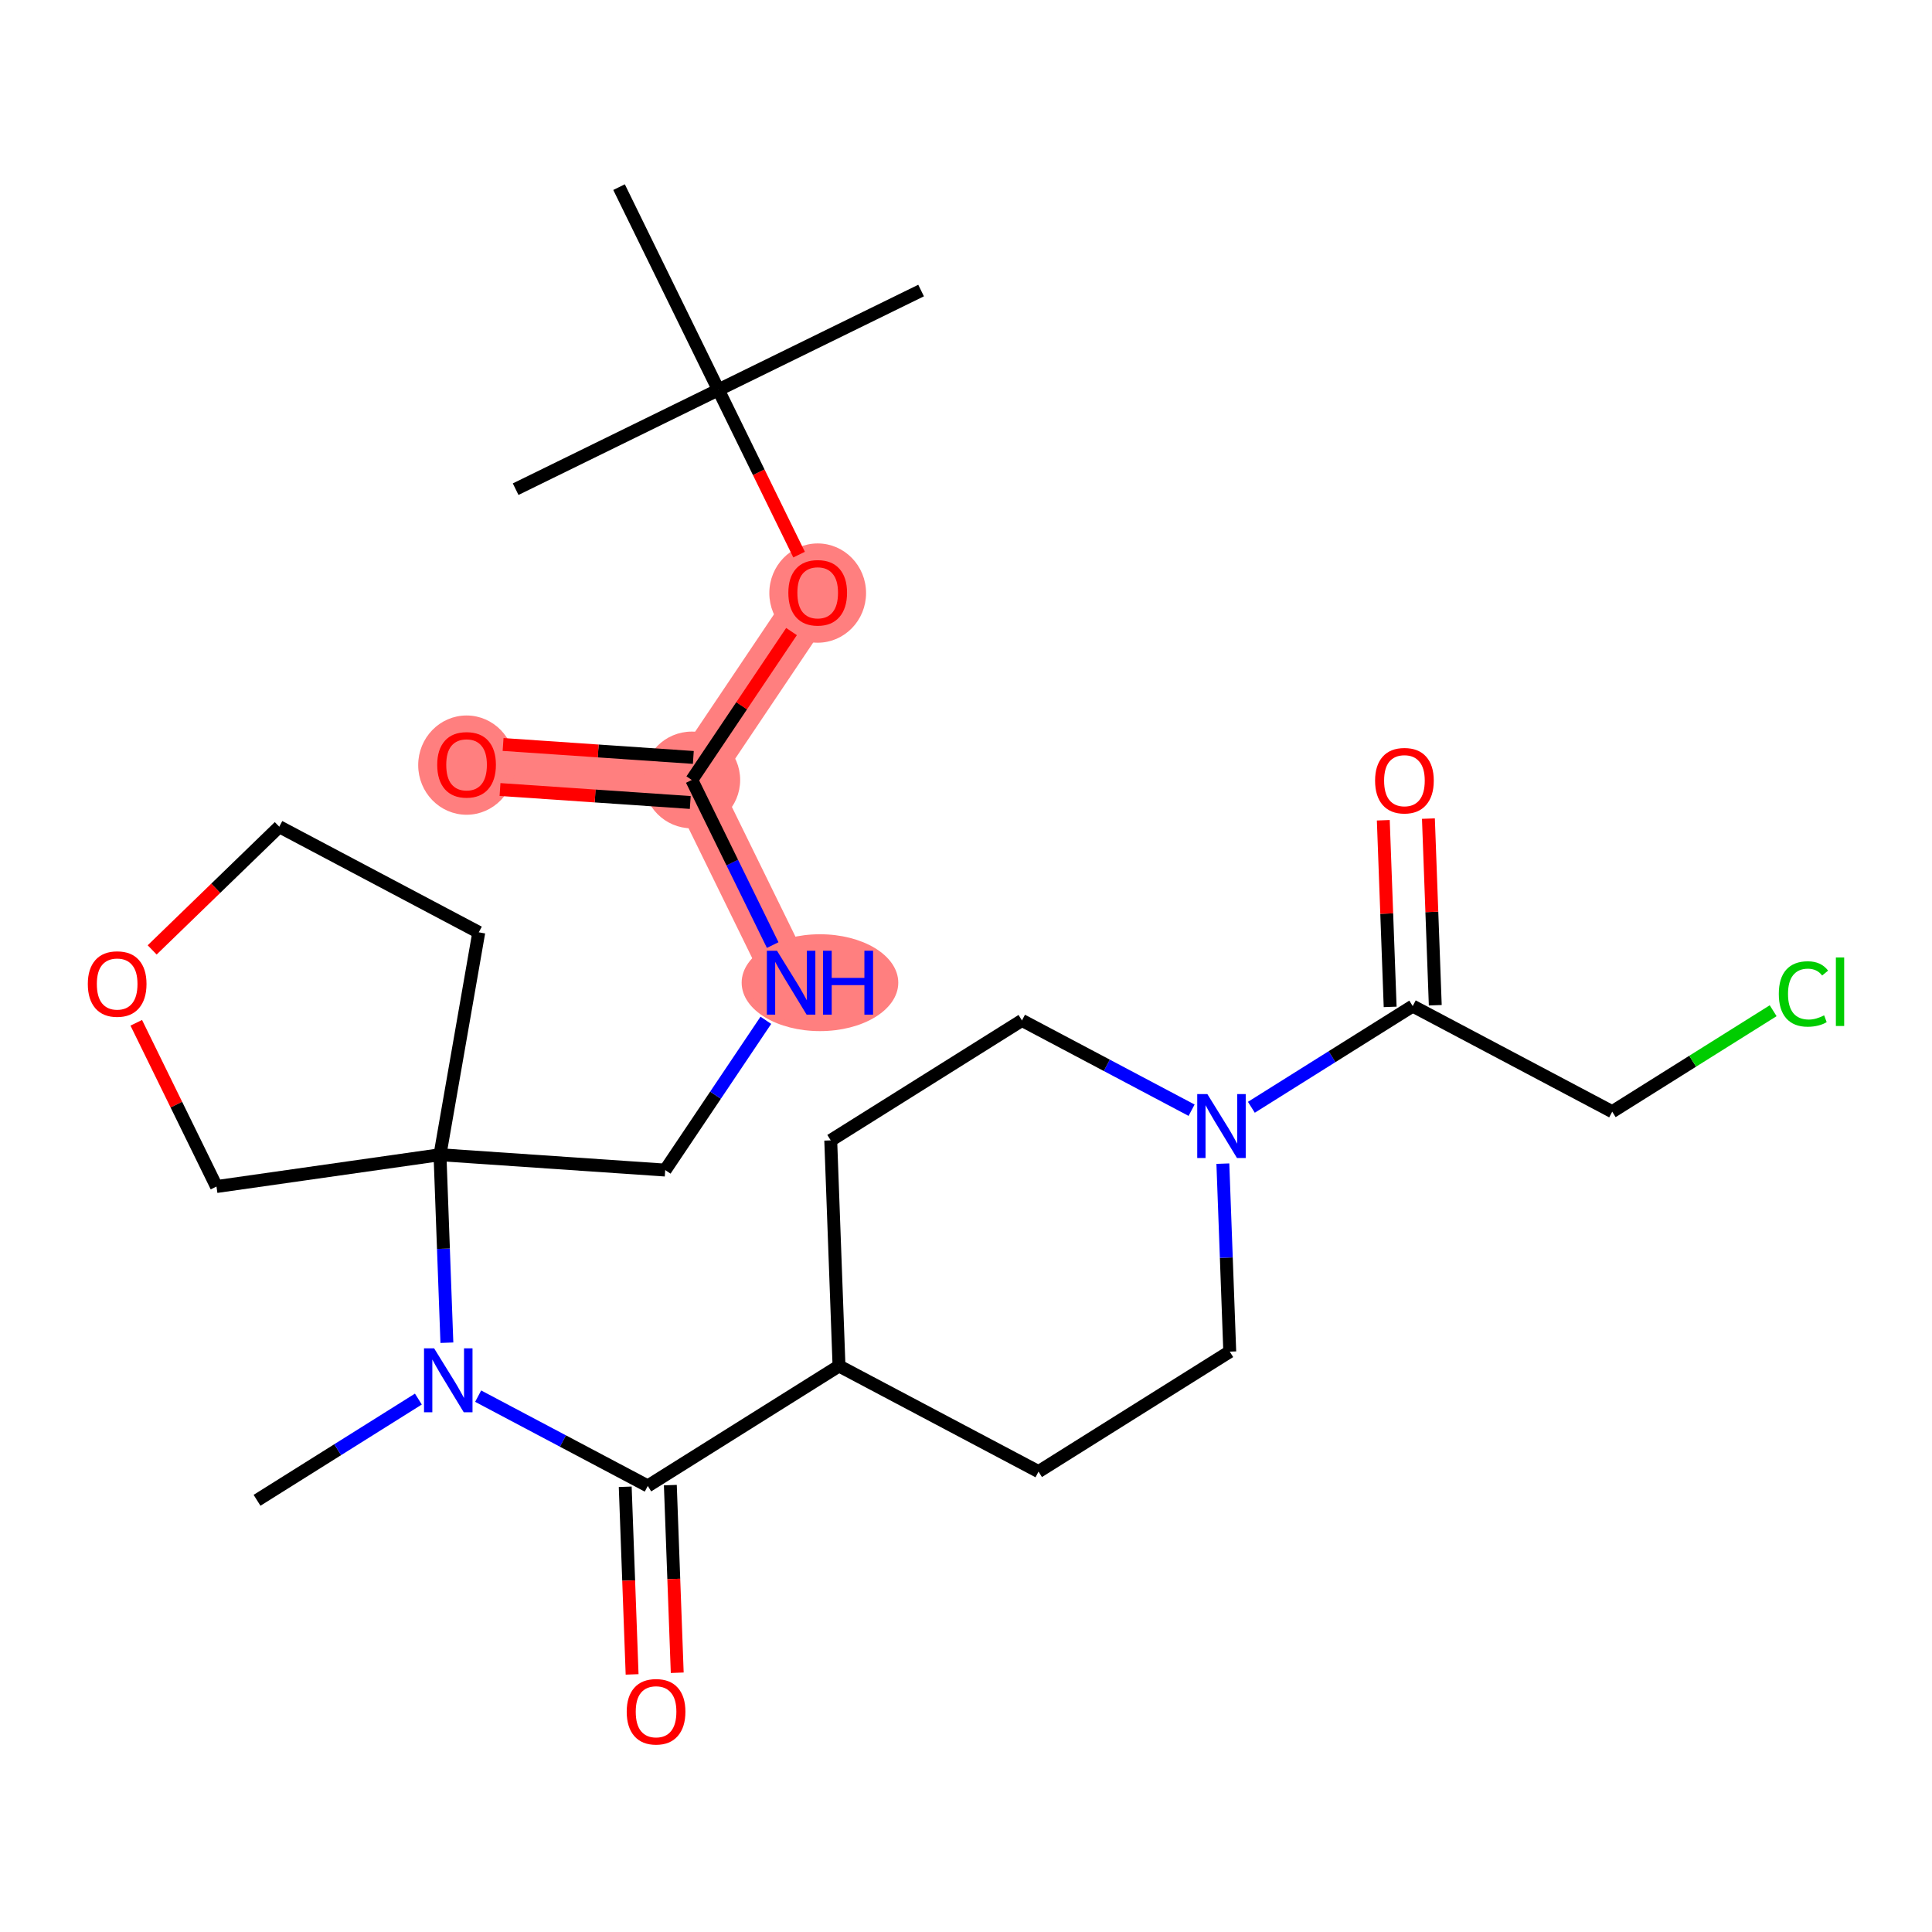 <?xml version='1.0' encoding='iso-8859-1'?>
<svg version='1.1' baseProfile='full'
              xmlns='http://www.w3.org/2000/svg'
                      xmlns:rdkit='http://www.rdkit.org/xml'
                      xmlns:xlink='http://www.w3.org/1999/xlink'
                  xml:space='preserve'
width='300px' height='300px' viewBox='0 0 300 300'>
<!-- END OF HEADER -->
<rect style='opacity:1.0;fill:#FFFFFF;stroke:none' width='300' height='300' x='0' y='0'> </rect>
<rect style='opacity:1.0;fill:#FFFFFF;stroke:none' width='300' height='300' x='0' y='0'> </rect>
<path d='M 122.844,152.591 L 107.421,121.112' style='fill:none;fill-rule:evenodd;stroke:#FF7F7F;stroke-width:7.5px;stroke-linecap:butt;stroke-linejoin:miter;stroke-opacity:1' />
<path d='M 107.421,121.112 L 72.448,118.73' style='fill:none;fill-rule:evenodd;stroke:#FF7F7F;stroke-width:7.5px;stroke-linecap:butt;stroke-linejoin:miter;stroke-opacity:1' />
<path d='M 107.421,121.112 L 126.971,92.016' style='fill:none;fill-rule:evenodd;stroke:#FF7F7F;stroke-width:7.5px;stroke-linecap:butt;stroke-linejoin:miter;stroke-opacity:1' />
<ellipse cx='127.324' cy='152.591' rx='11.66' ry='7.02'  style='fill:#FF7F7F;fill-rule:evenodd;stroke:#FF7F7F;stroke-width:1.0px;stroke-linecap:butt;stroke-linejoin:miter;stroke-opacity:1' />
<ellipse cx='107.421' cy='121.112' rx='7.011' ry='7.011'  style='fill:#FF7F7F;fill-rule:evenodd;stroke:#FF7F7F;stroke-width:1.0px;stroke-linecap:butt;stroke-linejoin:miter;stroke-opacity:1' />
<ellipse cx='72.448' cy='118.807' rx='7.011' ry='7.208'  style='fill:#FF7F7F;fill-rule:evenodd;stroke:#FF7F7F;stroke-width:1.0px;stroke-linecap:butt;stroke-linejoin:miter;stroke-opacity:1' />
<ellipse cx='126.971' cy='92.093' rx='7.011' ry='7.208'  style='fill:#FF7F7F;fill-rule:evenodd;stroke:#FF7F7F;stroke-width:1.0px;stroke-linecap:butt;stroke-linejoin:miter;stroke-opacity:1' />
<path class='bond-0 atom-0 atom-1' d='M 39.912,232.965 L 52.439,225.106' style='fill:none;fill-rule:evenodd;stroke:#000000;stroke-width:2.0px;stroke-linecap:butt;stroke-linejoin:miter;stroke-opacity:1' />
<path class='bond-0 atom-0 atom-1' d='M 52.439,225.106 L 64.966,217.247' style='fill:none;fill-rule:evenodd;stroke:#0000FF;stroke-width:2.0px;stroke-linecap:butt;stroke-linejoin:miter;stroke-opacity:1' />
<path class='bond-1 atom-1 atom-2' d='M 74.248,216.793 L 87.418,223.765' style='fill:none;fill-rule:evenodd;stroke:#0000FF;stroke-width:2.0px;stroke-linecap:butt;stroke-linejoin:miter;stroke-opacity:1' />
<path class='bond-1 atom-1 atom-2' d='M 87.418,223.765 L 100.587,230.737' style='fill:none;fill-rule:evenodd;stroke:#000000;stroke-width:2.0px;stroke-linecap:butt;stroke-linejoin:miter;stroke-opacity:1' />
<path class='bond-13 atom-1 atom-14' d='M 69.392,208.496 L 68.856,193.9' style='fill:none;fill-rule:evenodd;stroke:#0000FF;stroke-width:2.0px;stroke-linecap:butt;stroke-linejoin:miter;stroke-opacity:1' />
<path class='bond-13 atom-1 atom-14' d='M 68.856,193.9 L 68.321,179.305' style='fill:none;fill-rule:evenodd;stroke:#000000;stroke-width:2.0px;stroke-linecap:butt;stroke-linejoin:miter;stroke-opacity:1' />
<path class='bond-2 atom-2 atom-3' d='M 97.084,230.866 L 97.619,245.433' style='fill:none;fill-rule:evenodd;stroke:#000000;stroke-width:2.0px;stroke-linecap:butt;stroke-linejoin:miter;stroke-opacity:1' />
<path class='bond-2 atom-2 atom-3' d='M 97.619,245.433 L 98.153,260' style='fill:none;fill-rule:evenodd;stroke:#FF0000;stroke-width:2.0px;stroke-linecap:butt;stroke-linejoin:miter;stroke-opacity:1' />
<path class='bond-2 atom-2 atom-3' d='M 104.09,230.609 L 104.625,245.176' style='fill:none;fill-rule:evenodd;stroke:#000000;stroke-width:2.0px;stroke-linecap:butt;stroke-linejoin:miter;stroke-opacity:1' />
<path class='bond-2 atom-2 atom-3' d='M 104.625,245.176 L 105.16,259.743' style='fill:none;fill-rule:evenodd;stroke:#FF0000;stroke-width:2.0px;stroke-linecap:butt;stroke-linejoin:miter;stroke-opacity:1' />
<path class='bond-3 atom-2 atom-4' d='M 100.587,230.737 L 130.282,212.108' style='fill:none;fill-rule:evenodd;stroke:#000000;stroke-width:2.0px;stroke-linecap:butt;stroke-linejoin:miter;stroke-opacity:1' />
<path class='bond-4 atom-4 atom-5' d='M 130.282,212.108 L 161.262,228.51' style='fill:none;fill-rule:evenodd;stroke:#000000;stroke-width:2.0px;stroke-linecap:butt;stroke-linejoin:miter;stroke-opacity:1' />
<path class='bond-27 atom-13 atom-4' d='M 128.996,177.078 L 130.282,212.108' style='fill:none;fill-rule:evenodd;stroke:#000000;stroke-width:2.0px;stroke-linecap:butt;stroke-linejoin:miter;stroke-opacity:1' />
<path class='bond-5 atom-5 atom-6' d='M 161.262,228.51 L 190.956,209.881' style='fill:none;fill-rule:evenodd;stroke:#000000;stroke-width:2.0px;stroke-linecap:butt;stroke-linejoin:miter;stroke-opacity:1' />
<path class='bond-6 atom-6 atom-7' d='M 190.956,209.881 L 190.421,195.286' style='fill:none;fill-rule:evenodd;stroke:#000000;stroke-width:2.0px;stroke-linecap:butt;stroke-linejoin:miter;stroke-opacity:1' />
<path class='bond-6 atom-6 atom-7' d='M 190.421,195.286 L 189.885,180.69' style='fill:none;fill-rule:evenodd;stroke:#0000FF;stroke-width:2.0px;stroke-linecap:butt;stroke-linejoin:miter;stroke-opacity:1' />
<path class='bond-7 atom-7 atom-8' d='M 194.312,171.939 L 206.838,164.08' style='fill:none;fill-rule:evenodd;stroke:#0000FF;stroke-width:2.0px;stroke-linecap:butt;stroke-linejoin:miter;stroke-opacity:1' />
<path class='bond-7 atom-7 atom-8' d='M 206.838,164.08 L 219.365,156.221' style='fill:none;fill-rule:evenodd;stroke:#000000;stroke-width:2.0px;stroke-linecap:butt;stroke-linejoin:miter;stroke-opacity:1' />
<path class='bond-11 atom-7 atom-12' d='M 185.029,172.393 L 171.86,165.421' style='fill:none;fill-rule:evenodd;stroke:#0000FF;stroke-width:2.0px;stroke-linecap:butt;stroke-linejoin:miter;stroke-opacity:1' />
<path class='bond-11 atom-7 atom-12' d='M 171.86,165.421 L 158.69,158.449' style='fill:none;fill-rule:evenodd;stroke:#000000;stroke-width:2.0px;stroke-linecap:butt;stroke-linejoin:miter;stroke-opacity:1' />
<path class='bond-8 atom-8 atom-9' d='M 222.868,156.093 L 222.336,141.603' style='fill:none;fill-rule:evenodd;stroke:#000000;stroke-width:2.0px;stroke-linecap:butt;stroke-linejoin:miter;stroke-opacity:1' />
<path class='bond-8 atom-8 atom-9' d='M 222.336,141.603 L 221.804,127.112' style='fill:none;fill-rule:evenodd;stroke:#FF0000;stroke-width:2.0px;stroke-linecap:butt;stroke-linejoin:miter;stroke-opacity:1' />
<path class='bond-8 atom-8 atom-9' d='M 215.862,156.35 L 215.33,141.86' style='fill:none;fill-rule:evenodd;stroke:#000000;stroke-width:2.0px;stroke-linecap:butt;stroke-linejoin:miter;stroke-opacity:1' />
<path class='bond-8 atom-8 atom-9' d='M 215.33,141.86 L 214.798,127.37' style='fill:none;fill-rule:evenodd;stroke:#FF0000;stroke-width:2.0px;stroke-linecap:butt;stroke-linejoin:miter;stroke-opacity:1' />
<path class='bond-9 atom-8 atom-10' d='M 219.365,156.221 L 250.345,172.623' style='fill:none;fill-rule:evenodd;stroke:#000000;stroke-width:2.0px;stroke-linecap:butt;stroke-linejoin:miter;stroke-opacity:1' />
<path class='bond-10 atom-10 atom-11' d='M 250.345,172.623 L 262.84,164.784' style='fill:none;fill-rule:evenodd;stroke:#000000;stroke-width:2.0px;stroke-linecap:butt;stroke-linejoin:miter;stroke-opacity:1' />
<path class='bond-10 atom-10 atom-11' d='M 262.84,164.784 L 275.336,156.945' style='fill:none;fill-rule:evenodd;stroke:#00CC00;stroke-width:2.0px;stroke-linecap:butt;stroke-linejoin:miter;stroke-opacity:1' />
<path class='bond-12 atom-12 atom-13' d='M 158.69,158.449 L 128.996,177.078' style='fill:none;fill-rule:evenodd;stroke:#000000;stroke-width:2.0px;stroke-linecap:butt;stroke-linejoin:miter;stroke-opacity:1' />
<path class='bond-14 atom-14 atom-15' d='M 68.321,179.305 L 103.294,181.688' style='fill:none;fill-rule:evenodd;stroke:#000000;stroke-width:2.0px;stroke-linecap:butt;stroke-linejoin:miter;stroke-opacity:1' />
<path class='bond-23 atom-14 atom-24' d='M 68.321,179.305 L 74.346,144.772' style='fill:none;fill-rule:evenodd;stroke:#000000;stroke-width:2.0px;stroke-linecap:butt;stroke-linejoin:miter;stroke-opacity:1' />
<path class='bond-28 atom-27 atom-14' d='M 33.616,184.246 L 68.321,179.305' style='fill:none;fill-rule:evenodd;stroke:#000000;stroke-width:2.0px;stroke-linecap:butt;stroke-linejoin:miter;stroke-opacity:1' />
<path class='bond-15 atom-15 atom-16' d='M 103.294,181.688 L 111.107,170.06' style='fill:none;fill-rule:evenodd;stroke:#000000;stroke-width:2.0px;stroke-linecap:butt;stroke-linejoin:miter;stroke-opacity:1' />
<path class='bond-15 atom-15 atom-16' d='M 111.107,170.06 L 118.92,158.432' style='fill:none;fill-rule:evenodd;stroke:#0000FF;stroke-width:2.0px;stroke-linecap:butt;stroke-linejoin:miter;stroke-opacity:1' />
<path class='bond-16 atom-16 atom-17' d='M 119.983,146.751 L 113.702,133.932' style='fill:none;fill-rule:evenodd;stroke:#0000FF;stroke-width:2.0px;stroke-linecap:butt;stroke-linejoin:miter;stroke-opacity:1' />
<path class='bond-16 atom-16 atom-17' d='M 113.702,133.932 L 107.421,121.112' style='fill:none;fill-rule:evenodd;stroke:#000000;stroke-width:2.0px;stroke-linecap:butt;stroke-linejoin:miter;stroke-opacity:1' />
<path class='bond-17 atom-17 atom-18' d='M 107.659,117.615 L 92.889,116.609' style='fill:none;fill-rule:evenodd;stroke:#000000;stroke-width:2.0px;stroke-linecap:butt;stroke-linejoin:miter;stroke-opacity:1' />
<path class='bond-17 atom-17 atom-18' d='M 92.889,116.609 L 78.12,115.603' style='fill:none;fill-rule:evenodd;stroke:#FF0000;stroke-width:2.0px;stroke-linecap:butt;stroke-linejoin:miter;stroke-opacity:1' />
<path class='bond-17 atom-17 atom-18' d='M 107.183,124.61 L 92.413,123.603' style='fill:none;fill-rule:evenodd;stroke:#000000;stroke-width:2.0px;stroke-linecap:butt;stroke-linejoin:miter;stroke-opacity:1' />
<path class='bond-17 atom-17 atom-18' d='M 92.413,123.603 L 77.643,122.597' style='fill:none;fill-rule:evenodd;stroke:#FF0000;stroke-width:2.0px;stroke-linecap:butt;stroke-linejoin:miter;stroke-opacity:1' />
<path class='bond-18 atom-17 atom-19' d='M 107.421,121.112 L 115.164,109.589' style='fill:none;fill-rule:evenodd;stroke:#000000;stroke-width:2.0px;stroke-linecap:butt;stroke-linejoin:miter;stroke-opacity:1' />
<path class='bond-18 atom-17 atom-19' d='M 115.164,109.589 L 122.906,98.067' style='fill:none;fill-rule:evenodd;stroke:#FF0000;stroke-width:2.0px;stroke-linecap:butt;stroke-linejoin:miter;stroke-opacity:1' />
<path class='bond-19 atom-19 atom-20' d='M 124.082,86.12 L 117.815,73.329' style='fill:none;fill-rule:evenodd;stroke:#FF0000;stroke-width:2.0px;stroke-linecap:butt;stroke-linejoin:miter;stroke-opacity:1' />
<path class='bond-19 atom-19 atom-20' d='M 117.815,73.329 L 111.548,60.537' style='fill:none;fill-rule:evenodd;stroke:#000000;stroke-width:2.0px;stroke-linecap:butt;stroke-linejoin:miter;stroke-opacity:1' />
<path class='bond-20 atom-20 atom-21' d='M 111.548,60.537 L 143.027,45.114' style='fill:none;fill-rule:evenodd;stroke:#000000;stroke-width:2.0px;stroke-linecap:butt;stroke-linejoin:miter;stroke-opacity:1' />
<path class='bond-21 atom-20 atom-22' d='M 111.548,60.537 L 80.069,75.96' style='fill:none;fill-rule:evenodd;stroke:#000000;stroke-width:2.0px;stroke-linecap:butt;stroke-linejoin:miter;stroke-opacity:1' />
<path class='bond-22 atom-20 atom-23' d='M 111.548,60.537 L 96.125,29.058' style='fill:none;fill-rule:evenodd;stroke:#000000;stroke-width:2.0px;stroke-linecap:butt;stroke-linejoin:miter;stroke-opacity:1' />
<path class='bond-24 atom-24 atom-25' d='M 74.346,144.772 L 43.366,128.371' style='fill:none;fill-rule:evenodd;stroke:#000000;stroke-width:2.0px;stroke-linecap:butt;stroke-linejoin:miter;stroke-opacity:1' />
<path class='bond-25 atom-25 atom-26' d='M 43.366,128.371 L 33.496,137.936' style='fill:none;fill-rule:evenodd;stroke:#000000;stroke-width:2.0px;stroke-linecap:butt;stroke-linejoin:miter;stroke-opacity:1' />
<path class='bond-25 atom-25 atom-26' d='M 33.496,137.936 L 23.627,147.501' style='fill:none;fill-rule:evenodd;stroke:#FF0000;stroke-width:2.0px;stroke-linecap:butt;stroke-linejoin:miter;stroke-opacity:1' />
<path class='bond-26 atom-26 atom-27' d='M 21.158,158.817 L 27.387,171.531' style='fill:none;fill-rule:evenodd;stroke:#FF0000;stroke-width:2.0px;stroke-linecap:butt;stroke-linejoin:miter;stroke-opacity:1' />
<path class='bond-26 atom-26 atom-27' d='M 27.387,171.531 L 33.616,184.246' style='fill:none;fill-rule:evenodd;stroke:#000000;stroke-width:2.0px;stroke-linecap:butt;stroke-linejoin:miter;stroke-opacity:1' />
<path  class='atom-1' d='M 67.412 209.372
L 70.665 214.63
Q 70.988 215.149, 71.507 216.088
Q 72.025 217.028, 72.053 217.084
L 72.053 209.372
L 73.371 209.372
L 73.371 219.299
L 72.011 219.299
L 68.52 213.55
Q 68.113 212.877, 67.679 212.106
Q 67.258 211.335, 67.132 211.097
L 67.132 219.299
L 65.842 219.299
L 65.842 209.372
L 67.412 209.372
' fill='#0000FF'/>
<path  class='atom-3' d='M 97.316 265.796
Q 97.316 263.412, 98.494 262.08
Q 99.672 260.748, 101.873 260.748
Q 104.074 260.748, 105.252 262.08
Q 106.43 263.412, 106.43 265.796
Q 106.43 268.208, 105.238 269.582
Q 104.046 270.942, 101.873 270.942
Q 99.686 270.942, 98.494 269.582
Q 97.316 268.222, 97.316 265.796
M 101.873 269.82
Q 103.387 269.82, 104.201 268.811
Q 105.028 267.787, 105.028 265.796
Q 105.028 263.847, 104.201 262.865
Q 103.387 261.87, 101.873 261.87
Q 100.359 261.87, 99.531 262.851
Q 98.718 263.833, 98.718 265.796
Q 98.718 267.801, 99.531 268.811
Q 100.359 269.82, 101.873 269.82
' fill='#FF0000'/>
<path  class='atom-7' d='M 187.476 169.887
L 190.729 175.145
Q 191.052 175.664, 191.57 176.603
Q 192.089 177.542, 192.117 177.599
L 192.117 169.887
L 193.435 169.887
L 193.435 179.814
L 192.075 179.814
L 188.584 174.065
Q 188.177 173.392, 187.743 172.621
Q 187.322 171.85, 187.196 171.611
L 187.196 179.814
L 185.906 179.814
L 185.906 169.887
L 187.476 169.887
' fill='#0000FF'/>
<path  class='atom-9' d='M 213.522 121.219
Q 213.522 118.835, 214.7 117.503
Q 215.878 116.171, 218.079 116.171
Q 220.28 116.171, 221.458 117.503
Q 222.636 118.835, 222.636 121.219
Q 222.636 123.63, 221.444 125.005
Q 220.252 126.365, 218.079 126.365
Q 215.892 126.365, 214.7 125.005
Q 213.522 123.644, 213.522 121.219
M 218.079 125.243
Q 219.593 125.243, 220.407 124.233
Q 221.234 123.21, 221.234 121.219
Q 221.234 119.27, 220.407 118.288
Q 219.593 117.293, 218.079 117.293
Q 216.565 117.293, 215.737 118.274
Q 214.924 119.256, 214.924 121.219
Q 214.924 123.224, 215.737 124.233
Q 216.565 125.243, 218.079 125.243
' fill='#FF0000'/>
<path  class='atom-11' d='M 276.212 154.338
Q 276.212 151.87, 277.362 150.58
Q 278.526 149.276, 280.727 149.276
Q 282.774 149.276, 283.868 150.72
L 282.942 151.477
Q 282.143 150.426, 280.727 150.426
Q 279.227 150.426, 278.427 151.435
Q 277.642 152.431, 277.642 154.338
Q 277.642 156.301, 278.455 157.31
Q 279.283 158.32, 280.881 158.32
Q 281.975 158.32, 283.251 157.661
L 283.643 158.712
Q 283.125 159.049, 282.339 159.245
Q 281.554 159.441, 280.685 159.441
Q 278.526 159.441, 277.362 158.123
Q 276.212 156.805, 276.212 154.338
' fill='#00CC00'/>
<path  class='atom-11' d='M 285.074 148.673
L 286.364 148.673
L 286.364 159.315
L 285.074 159.315
L 285.074 148.673
' fill='#00CC00'/>
<path  class='atom-16' d='M 120.65 147.628
L 123.903 152.886
Q 124.225 153.405, 124.744 154.344
Q 125.263 155.284, 125.291 155.34
L 125.291 147.628
L 126.609 147.628
L 126.609 157.555
L 125.249 157.555
L 121.757 151.806
Q 121.351 151.133, 120.916 150.362
Q 120.495 149.591, 120.369 149.352
L 120.369 157.555
L 119.079 157.555
L 119.079 147.628
L 120.65 147.628
' fill='#0000FF'/>
<path  class='atom-16' d='M 127.801 147.628
L 129.147 147.628
L 129.147 151.848
L 134.223 151.848
L 134.223 147.628
L 135.569 147.628
L 135.569 157.555
L 134.223 157.555
L 134.223 152.97
L 129.147 152.97
L 129.147 157.555
L 127.801 157.555
L 127.801 147.628
' fill='#0000FF'/>
<path  class='atom-18' d='M 67.891 118.758
Q 67.891 116.374, 69.069 115.042
Q 70.246 113.71, 72.448 113.71
Q 74.649 113.71, 75.827 115.042
Q 77.005 116.374, 77.005 118.758
Q 77.005 121.169, 75.813 122.544
Q 74.621 123.904, 72.448 123.904
Q 70.26 123.904, 69.069 122.544
Q 67.891 121.183, 67.891 118.758
M 72.448 122.782
Q 73.962 122.782, 74.775 121.772
Q 75.603 120.749, 75.603 118.758
Q 75.603 116.809, 74.775 115.827
Q 73.962 114.832, 72.448 114.832
Q 70.934 114.832, 70.106 115.813
Q 69.293 116.795, 69.293 118.758
Q 69.293 120.763, 70.106 121.772
Q 70.934 122.782, 72.448 122.782
' fill='#FF0000'/>
<path  class='atom-19' d='M 122.414 92.044
Q 122.414 89.66, 123.592 88.329
Q 124.77 86.996, 126.971 86.996
Q 129.173 86.996, 130.35 88.329
Q 131.528 89.66, 131.528 92.044
Q 131.528 94.456, 130.336 95.83
Q 129.145 97.19, 126.971 97.19
Q 124.784 97.19, 123.592 95.83
Q 122.414 94.47, 122.414 92.044
M 126.971 96.069
Q 128.486 96.069, 129.299 95.059
Q 130.126 94.035, 130.126 92.044
Q 130.126 90.095, 129.299 89.114
Q 128.486 88.118, 126.971 88.118
Q 125.457 88.118, 124.63 89.1
Q 123.816 90.081, 123.816 92.044
Q 123.816 94.049, 124.63 95.059
Q 125.457 96.069, 126.971 96.069
' fill='#FF0000'/>
<path  class='atom-26' d='M 13.636 152.795
Q 13.636 150.411, 14.814 149.079
Q 15.992 147.747, 18.193 147.747
Q 20.395 147.747, 21.573 149.079
Q 22.75 150.411, 22.75 152.795
Q 22.75 155.206, 21.559 156.58
Q 20.367 157.94, 18.193 157.94
Q 16.006 157.94, 14.814 156.58
Q 13.636 155.22, 13.636 152.795
M 18.193 156.819
Q 19.708 156.819, 20.521 155.809
Q 21.348 154.786, 21.348 152.795
Q 21.348 150.845, 20.521 149.864
Q 19.708 148.868, 18.193 148.868
Q 16.679 148.868, 15.852 149.85
Q 15.039 150.831, 15.039 152.795
Q 15.039 154.8, 15.852 155.809
Q 16.679 156.819, 18.193 156.819
' fill='#FF0000'/>
</svg>
